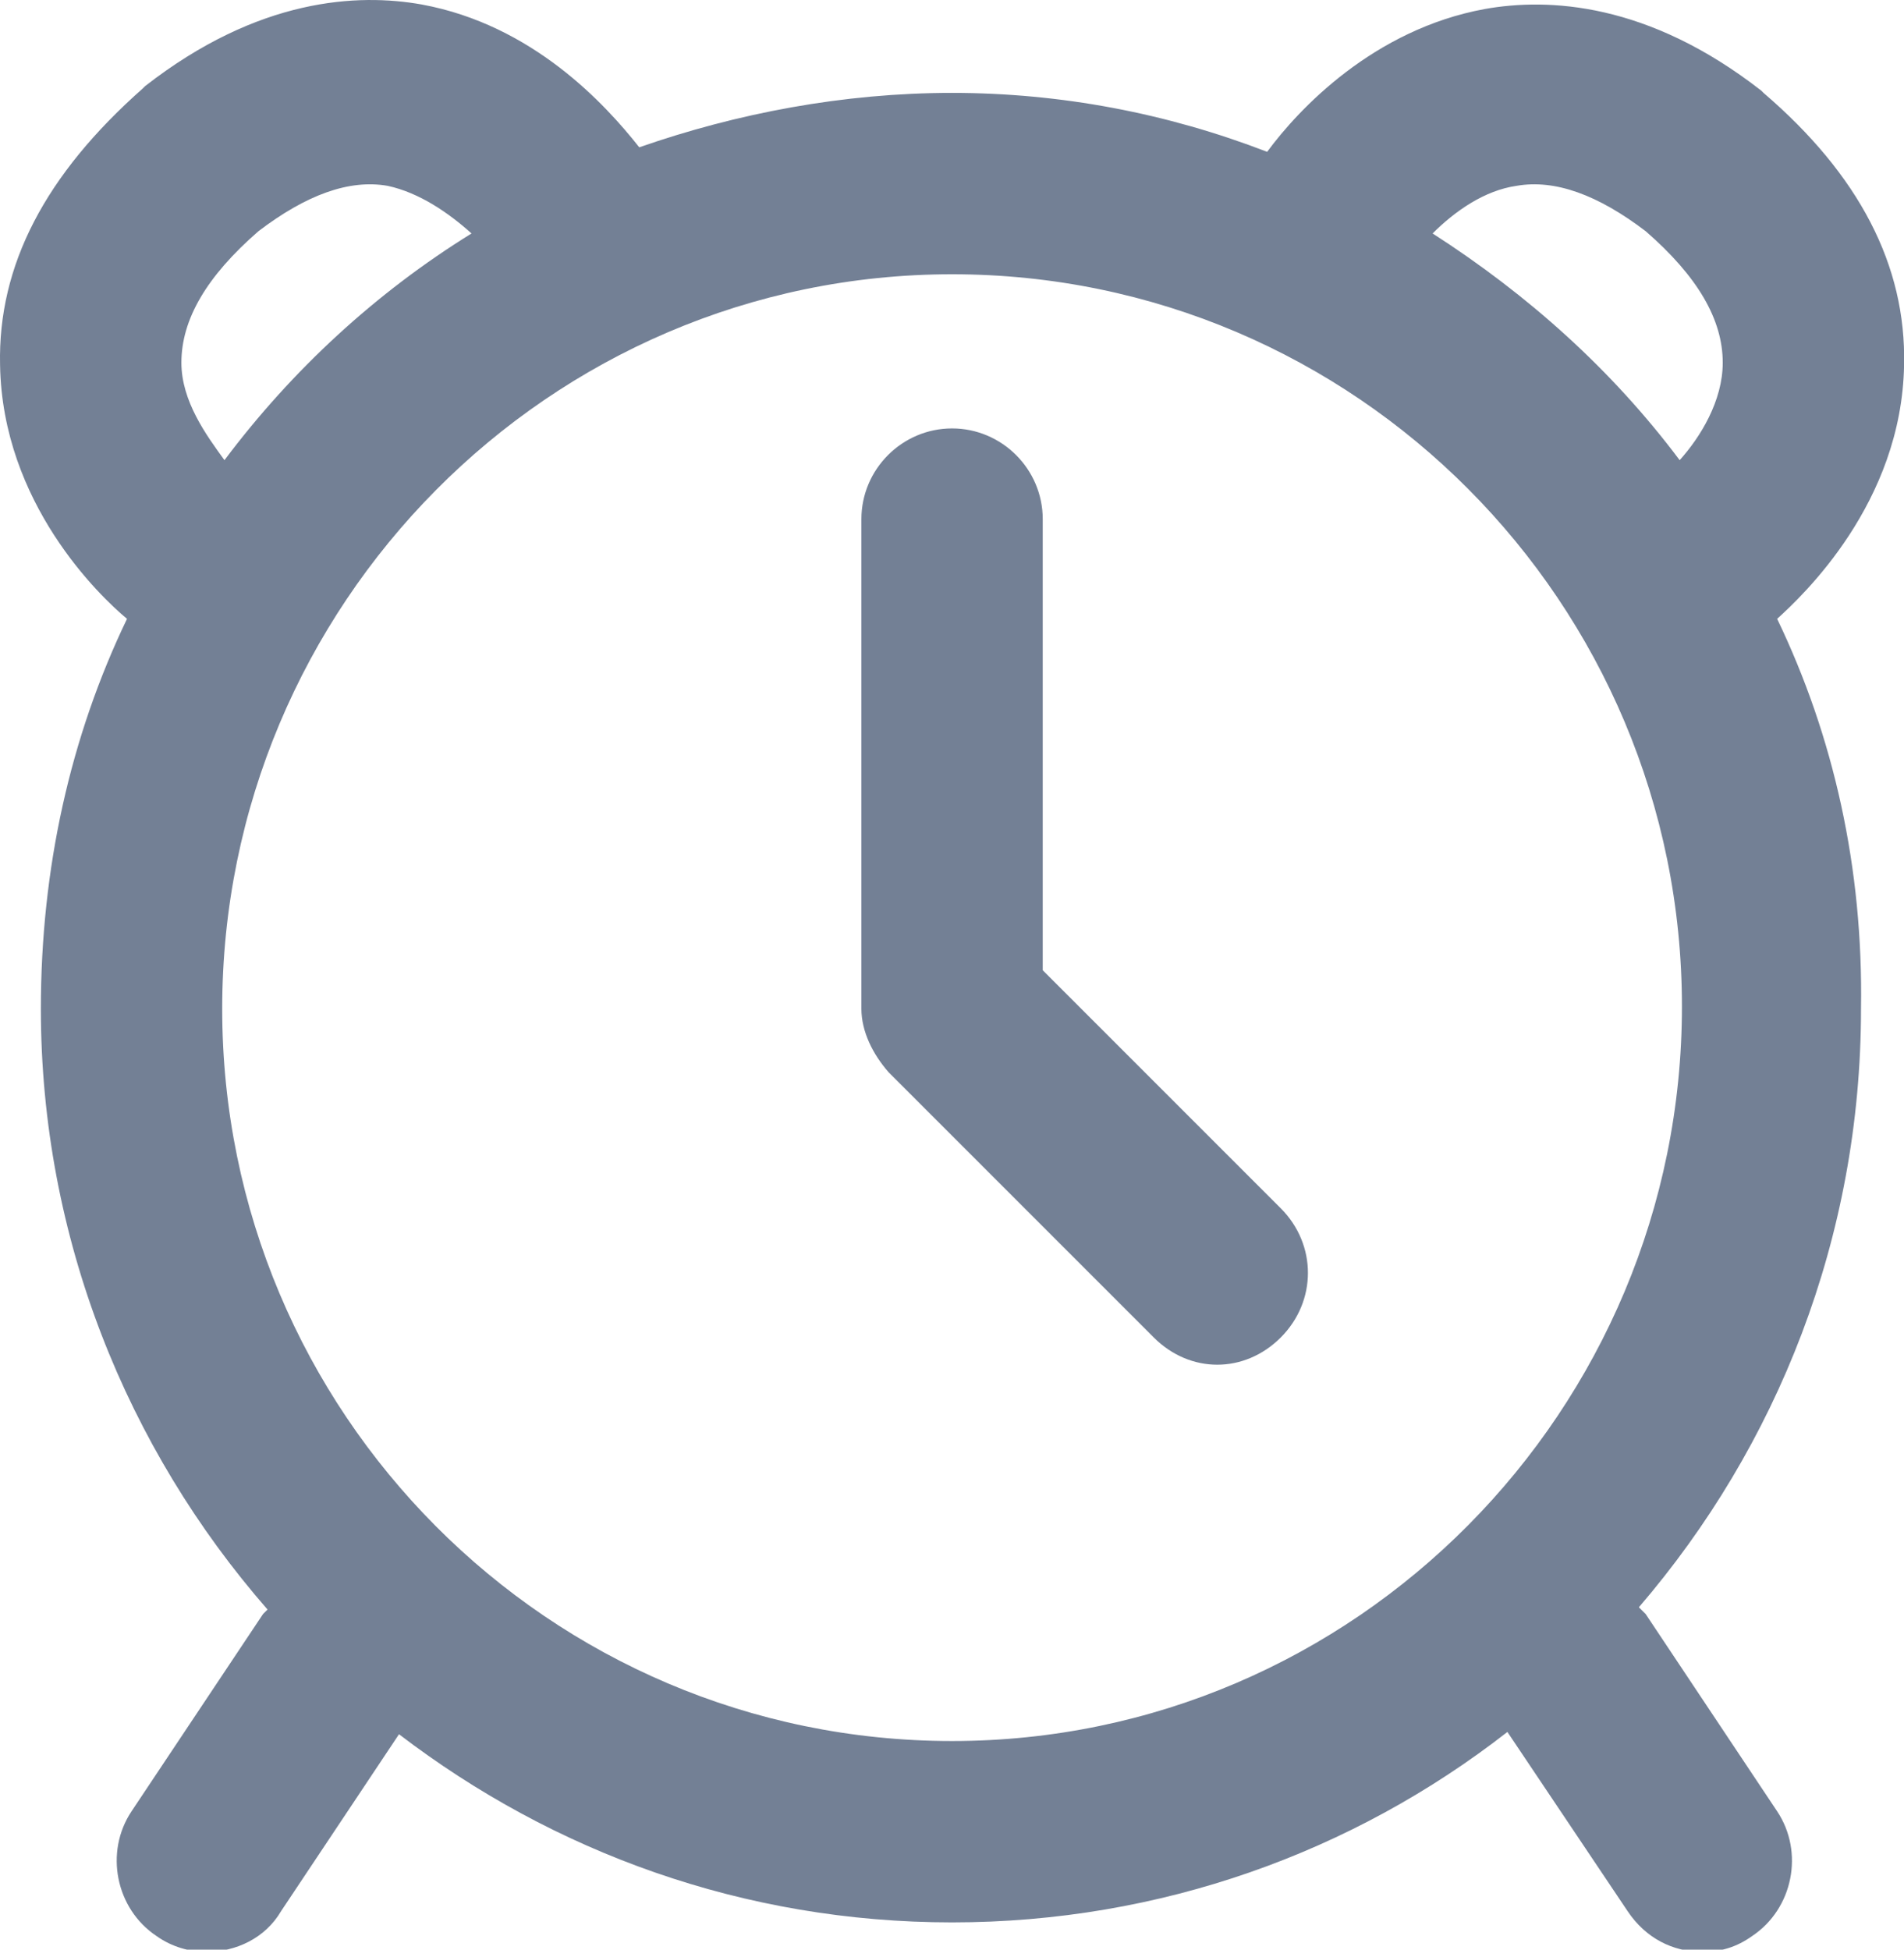<svg height="86" viewBox="0 0 84 86" width="84" xmlns="http://www.w3.org/2000/svg"><path d="m78.403 27.298c1.1-1 5.5-5.1 5.6-11.2.1-4.4-2-8.4-6.2-12l-.1-.1c-5-3.9-9.4-4.1-12.2-3.6-4.9.9-8.2 4.4-9.6 6.3-4.4-1.7-9.1-2.6-13.9-2.6s-9.5.9-13.8 2.4c-1.5-1.9-4.7-5.4-9.6-6.3-2.8-.5-7.2-.3-12.2 3.6l-.1.1c-4.3 3.8-6.4 7.8-6.3 12.2.1 6.1 4.4 10.2 5.6 11.2-2.5 5.2-3.8 11-3.8 17.2 0 10.1 3.8 19.4 10 26.5-.1.1-.1.1-.2.2l-5.8 8.7c-1.2 1.8-.7 4.3 1.1 5.5.7.5 1.5.7 2.2.7 1.3 0 2.6-.6 3.3-1.8l5.2-7.8c6.8 5.2 15.2 8.3 24.4 8.3s17.7-3.1 24.5-8.4l5.3 7.9c.8 1.2 2 1.8 3.3 1.8.8 0 1.5-.2 2.2-.7 1.8-1.2 2.3-3.7 1.1-5.5l-5.8-8.7-.3-.3c6.1-7.1 9.8-16.3 9.8-26.4.1-6.2-1.2-12-3.7-17.2zm-11.5-19.1c1.7-.3 3.6.4 5.7 2 2.3 2 3.4 3.9 3.4 5.8 0 1.7-1 3.3-1.9 4.3-3-4-6.7-7.3-10.9-10 1-1 2.3-1.9 3.7-2.1zm-58.9 7.8c0-1.9 1.1-3.8 3.4-5.8 2.1-1.6 4-2.3 5.7-2 1.4.3 2.7 1.2 3.7 2.1-4.2 2.6-7.9 6-10.9 10-.8-1.1-1.9-2.6-1.9-4.3zm34 60.8c-17.8 0-32.2-14.5-32.2-32.3s14.4-32.4 32.2-32.4 32.2 14.5 32.2 32.3-14.4 32.4-32.2 32.4zm14.5-23.5c1.6 1.6 1.6 4.1 0 5.7-.8.8-1.8 1.2-2.8 1.2s-2-.4-2.8-1.2l-11.7-11.7c-.7-.8-1.2-1.8-1.2-2.8v-21.6c0-2.2 1.8-4 4-4s4 1.8 4 4v19.9z" fill="#738095" fill-rule="evenodd"/></svg>